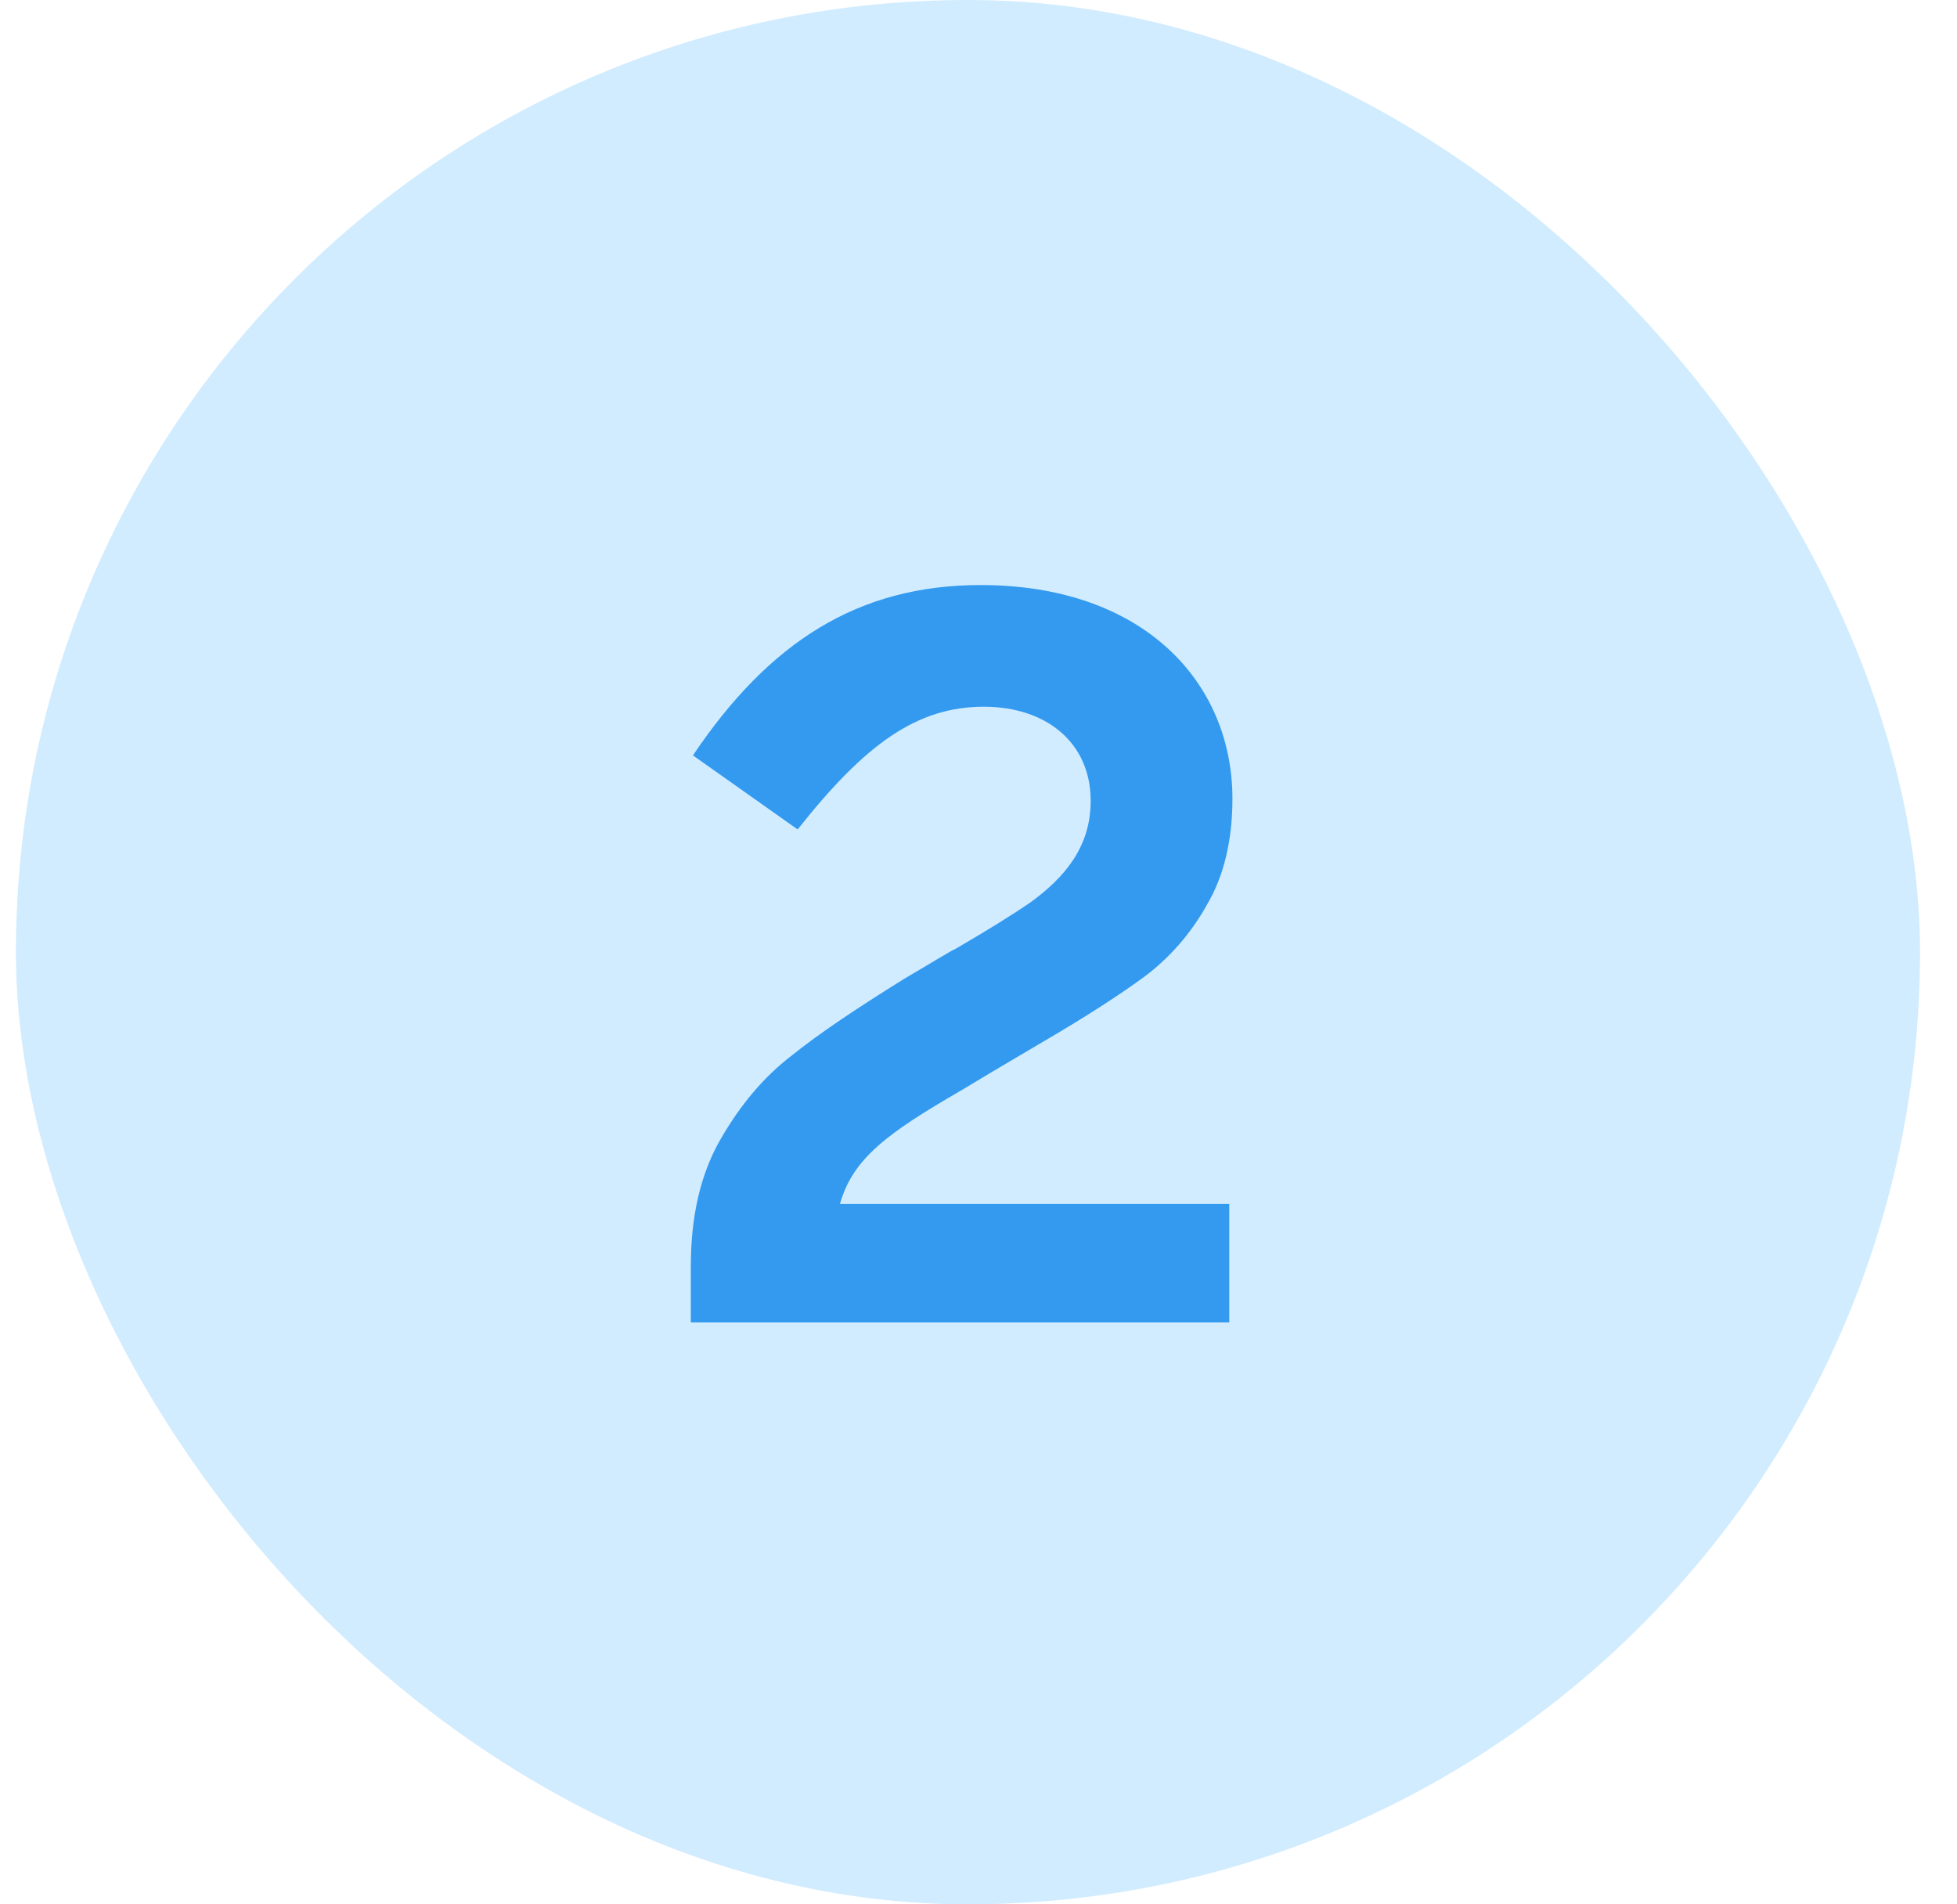 <svg width="37" height="36" viewBox="0 0 37 36" fill="none" xmlns="http://www.w3.org/2000/svg">
<rect x="0.301" width="36" height="36" rx="18" fill="#D1ECFF"/>
<path d="M18.761 20.26L19.641 19.74C20.501 19.24 21.181 18.8 21.641 18.46C22.121 18.1 22.521 17.64 22.821 17.1C23.141 16.56 23.301 15.88 23.301 15.1C23.301 12.9 21.621 11.06 18.541 11.06C16.221 11.06 14.541 12.14 13.101 14.28L15.081 15.68C16.361 14.06 17.341 13.36 18.601 13.36C19.781 13.36 20.621 14.04 20.621 15.14C20.621 16 20.141 16.58 19.481 17.06C19.161 17.28 18.681 17.58 18.061 17.94C18.001 17.96 17.681 18.16 17.101 18.5C16.201 19.06 15.481 19.54 14.961 19.96C14.441 20.36 14.001 20.88 13.621 21.54C13.241 22.2 13.061 23 13.061 23.94V25H23.241V22.76H15.881C16.121 21.9 16.781 21.42 18.161 20.62L18.761 20.26Z" fill="#339AF0"/>
</svg>
